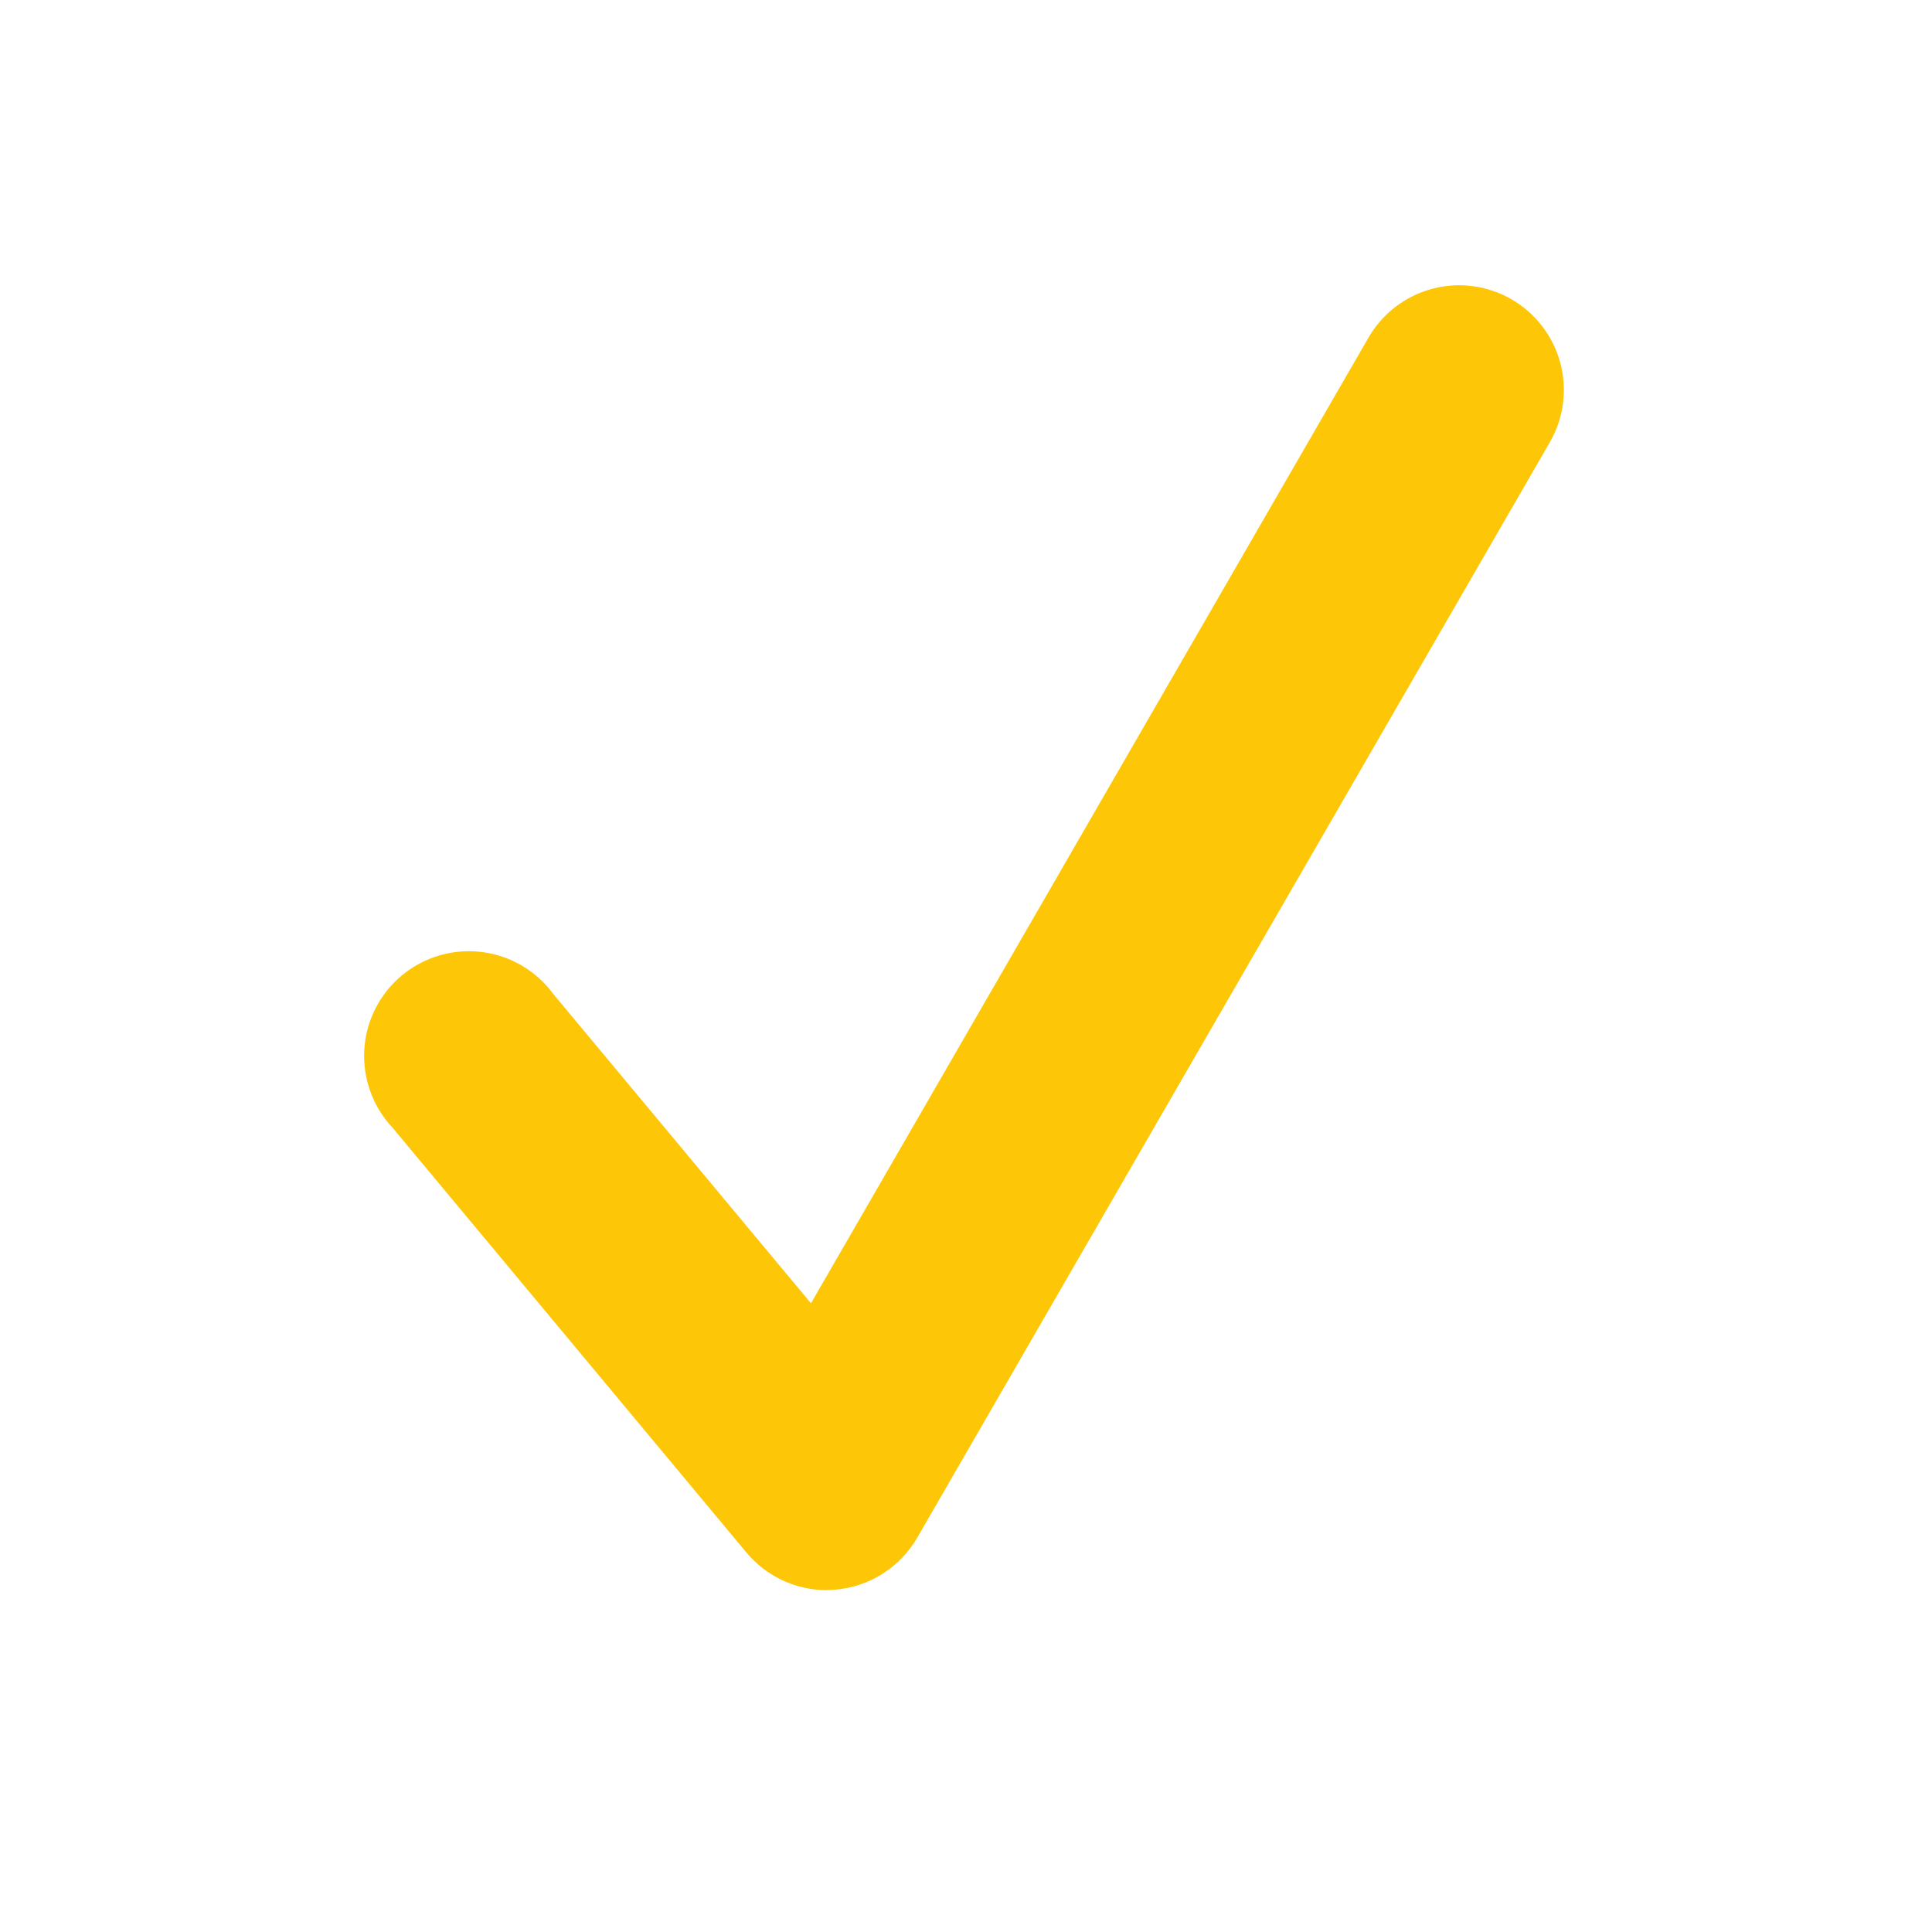 <?xml version="1.0" encoding="UTF-8"?> <svg xmlns="http://www.w3.org/2000/svg" width="90" height="90" viewBox="0 0 90 90" fill="none"> <path d="M38.512 74.075C37.798 74.075 37.092 73.918 36.446 73.615C35.799 73.312 35.227 72.871 34.77 72.322L18.285 52.532C17.83 52.047 17.478 51.474 17.252 50.848C17.025 50.222 16.93 49.557 16.97 48.893C17.01 48.229 17.186 47.58 17.487 46.986C17.787 46.392 18.206 45.866 18.717 45.441C19.229 45.015 19.822 44.698 20.46 44.51C21.098 44.322 21.768 44.266 22.429 44.346C23.089 44.426 23.727 44.641 24.301 44.977C24.876 45.312 25.375 45.762 25.77 46.298L37.778 60.712L63.75 15.726C64.397 14.607 65.462 13.789 66.712 13.455C67.961 13.12 69.292 13.296 70.412 13.943C71.532 14.59 72.349 15.655 72.684 16.905C73.018 18.154 72.843 19.485 72.195 20.605L42.728 71.631C42.335 72.31 41.784 72.885 41.122 73.307C40.46 73.728 39.706 73.984 38.924 74.051C38.785 74.064 38.646 74.071 38.507 74.07L38.512 74.075Z" fill="#FDC707"></path> </svg> 